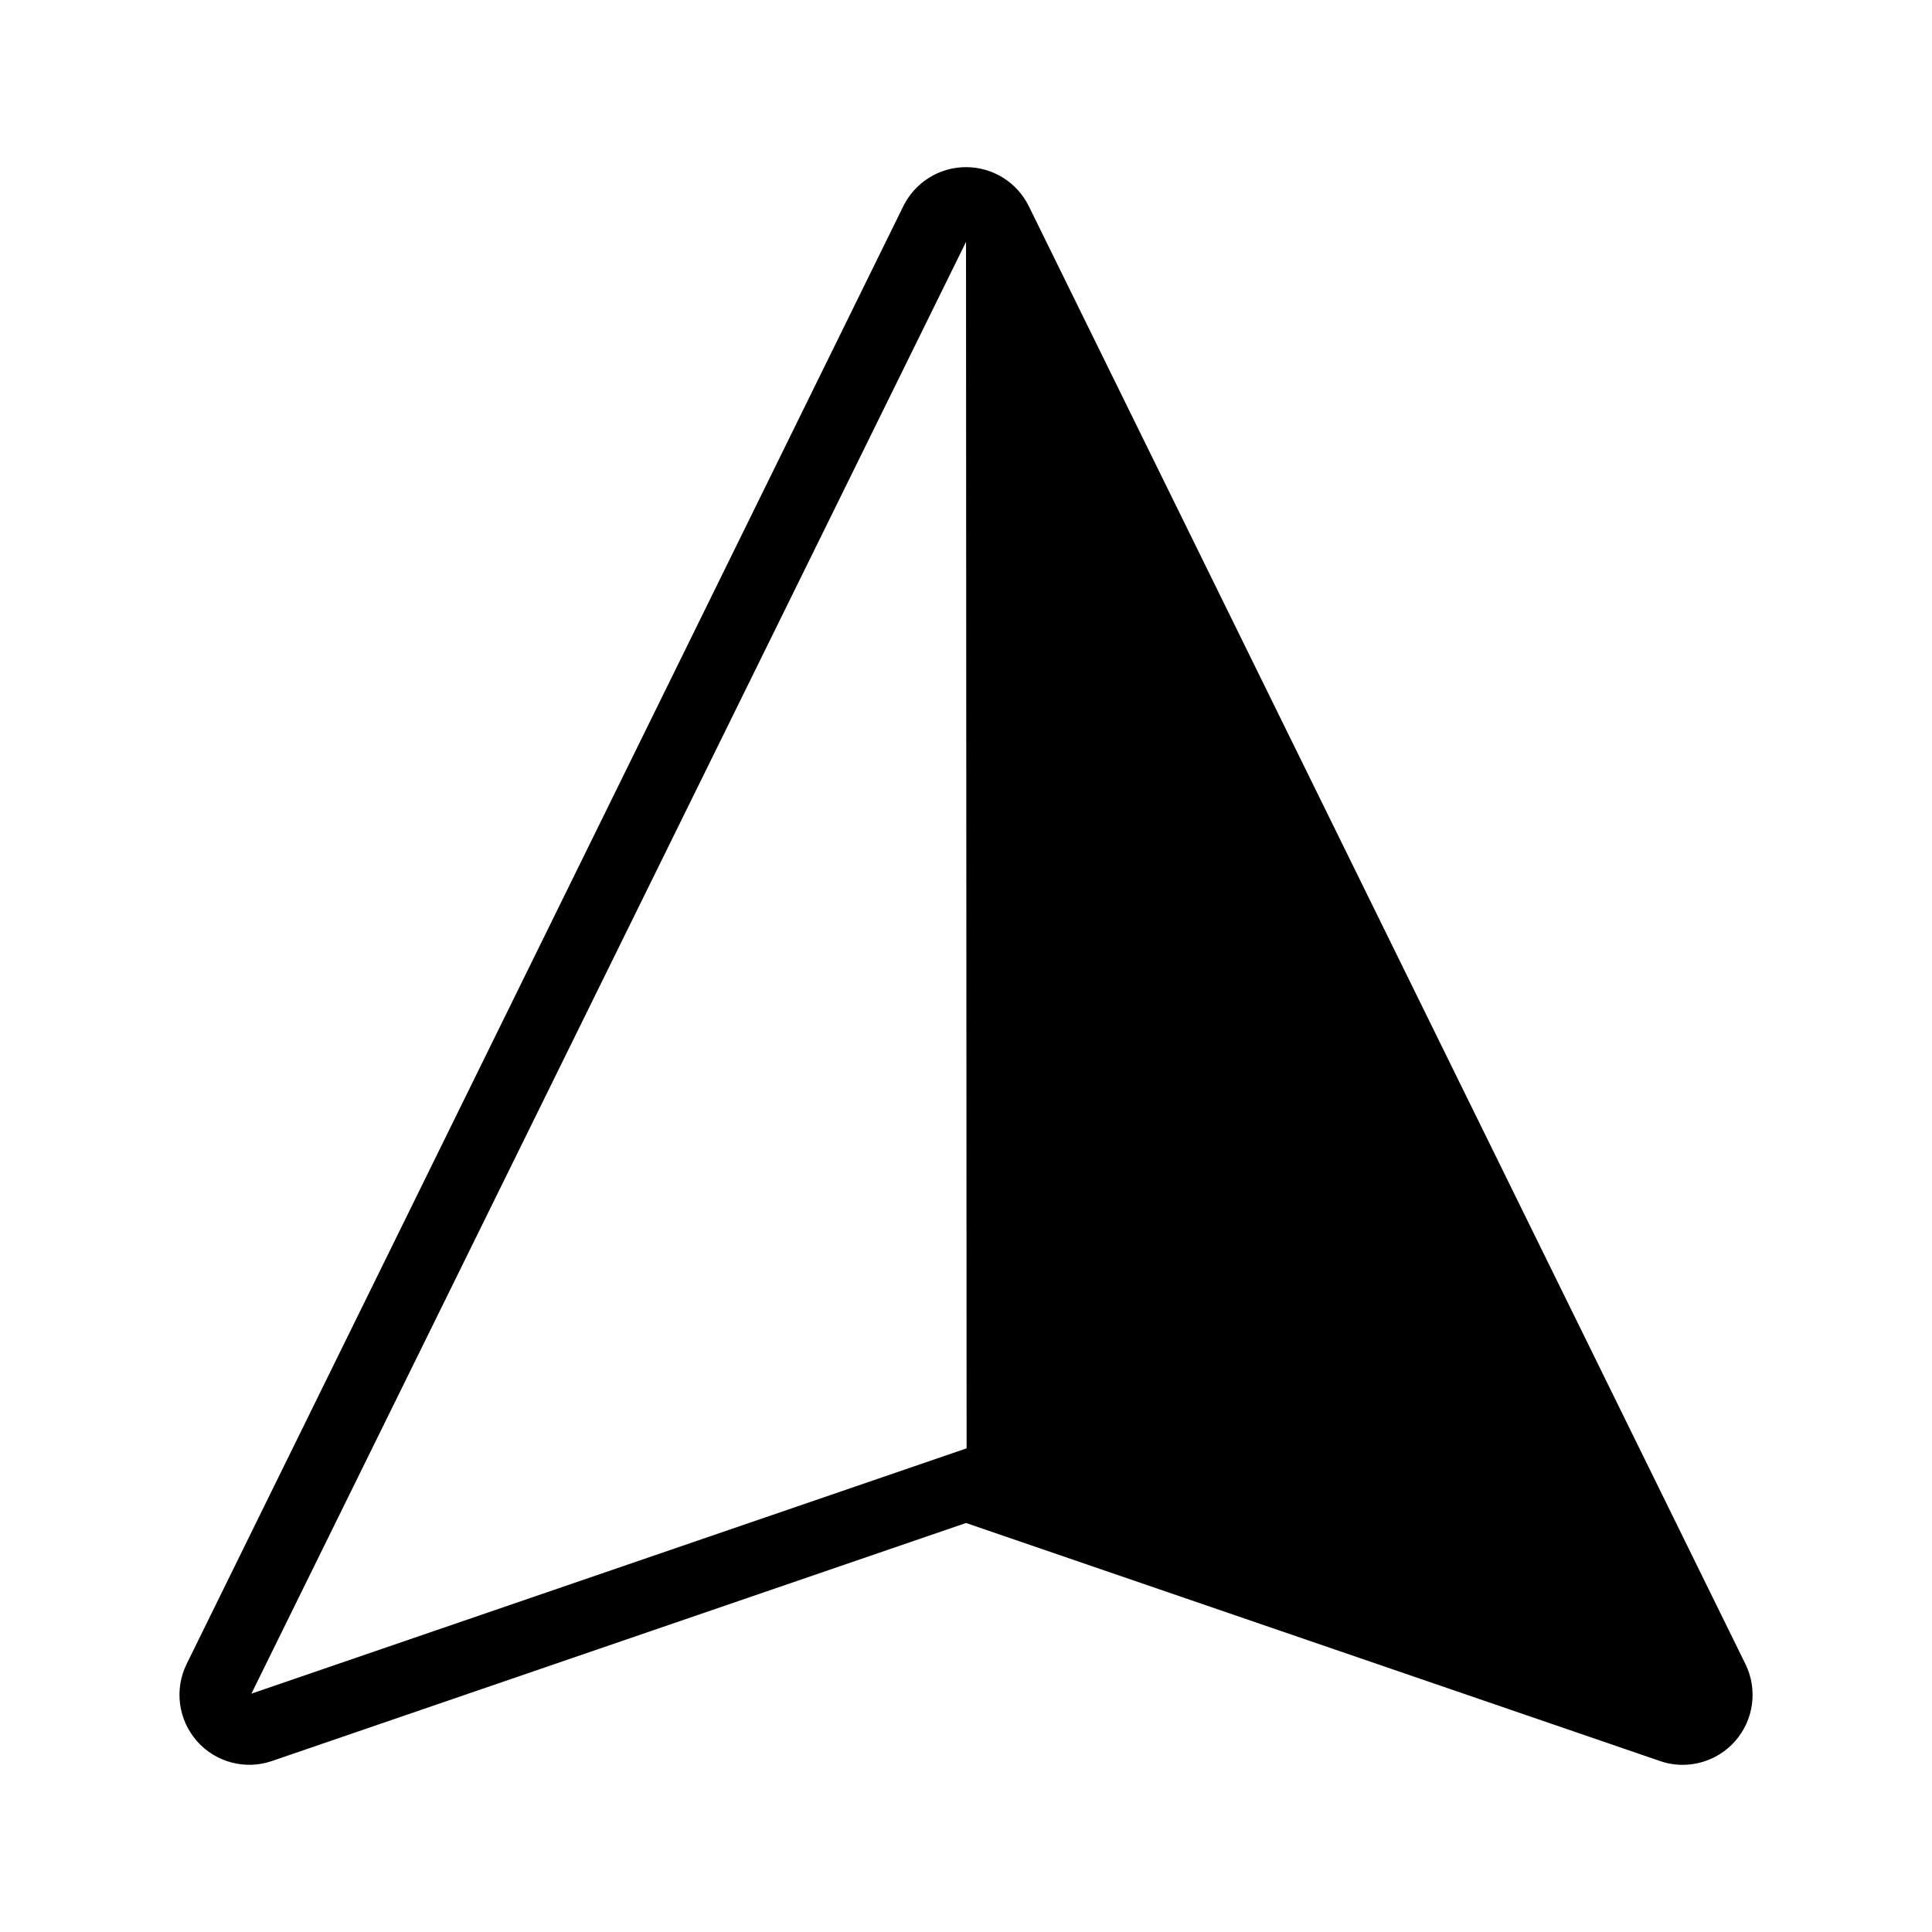 <?xml version="1.0" encoding="UTF-8"?>
<!-- The Best Svg Icon site in the world: iconSvg.co, Visit us! https://iconsvg.co -->
<svg fill="#000000" width="800px" height="800px" version="1.1" viewBox="144 144 512 512" xmlns="http://www.w3.org/2000/svg">
 <path d="m196.18 605.41c4.953 5.617 12.82 7.723 19.906 5.273l183.92-63.074 183.91 63.082c1.965 0.684 3.996 1.008 6.004 1.008 5.231 0 10.324-2.223 13.91-6.281 4.953-5.633 6.031-13.695 2.727-20.426l-189.91-386.34c-3.113-6.34-9.562-10.359-16.633-10.359s-13.512 4.019-16.629 10.352l-189.93 386.34c-3.305 6.731-2.223 14.789 2.734 20.422zm14.445-12.574 189.38-384.73 0.156 319.72z"/>
</svg>